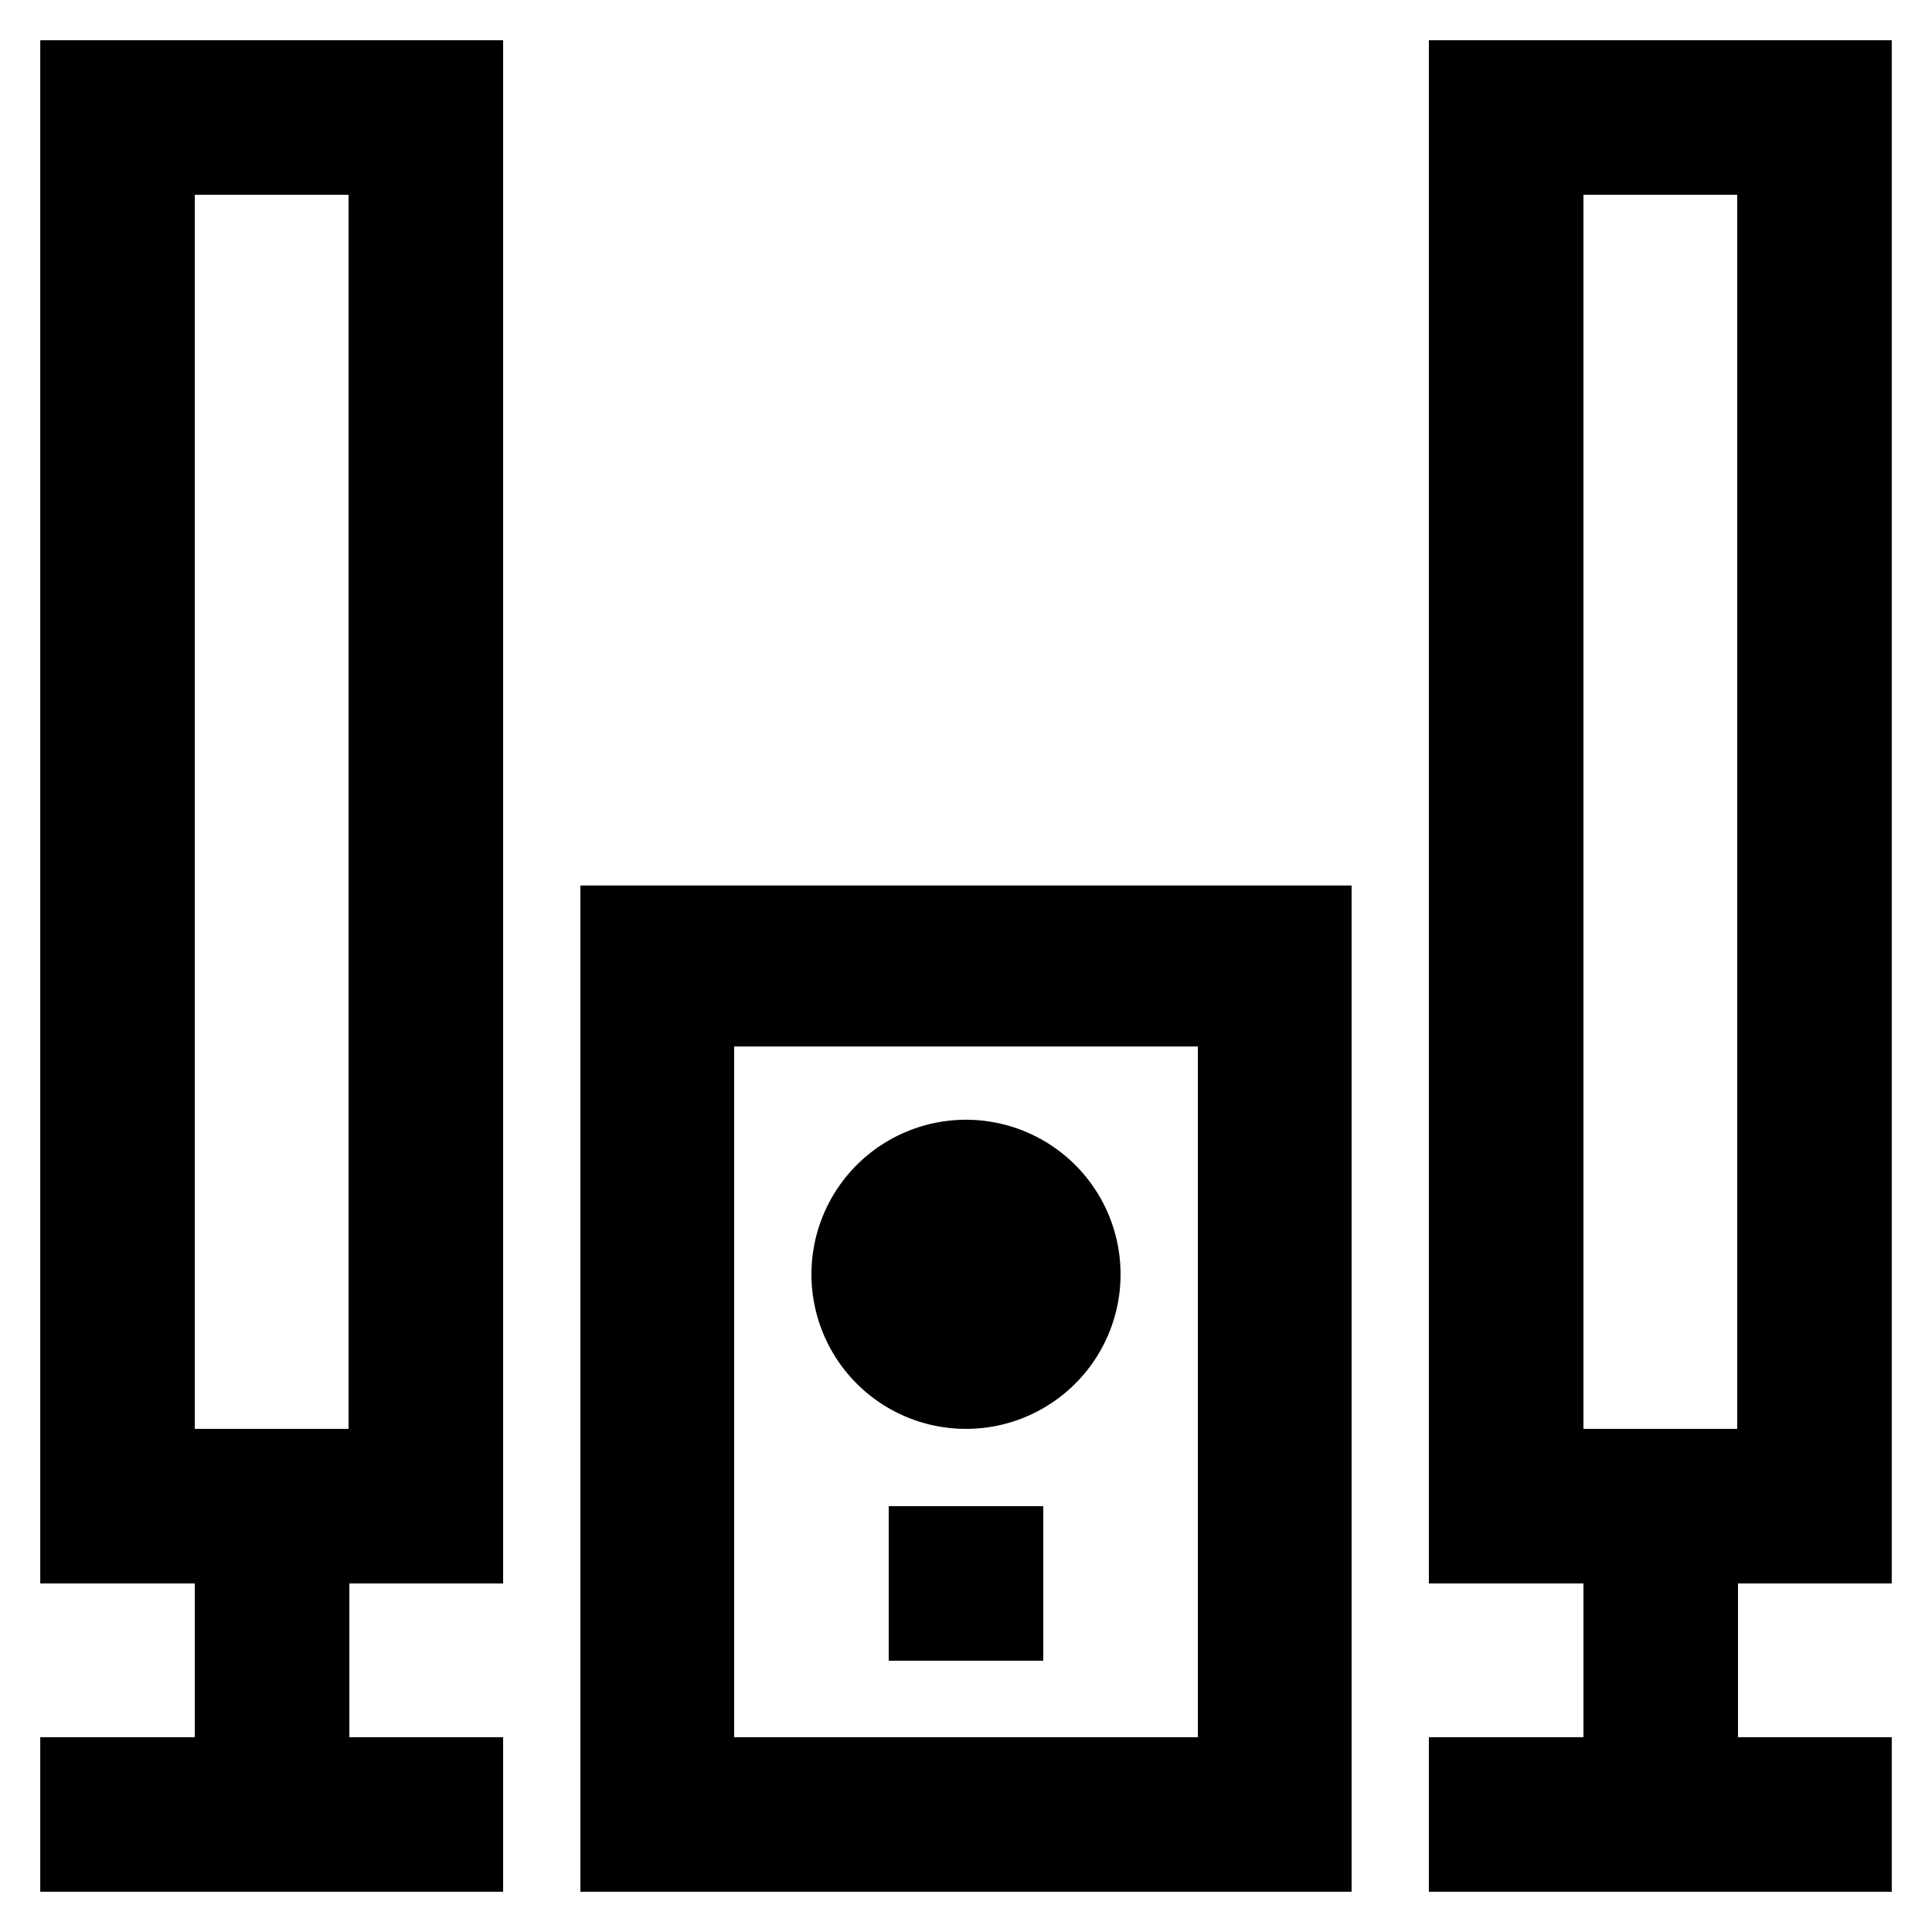 <svg viewBox="0 0 24 24" xmlns="http://www.w3.org/2000/svg"><path d="m6.25 19.67h-5.75v-19.17h5.75zm-3.83-1.92h1.91v-15.33h-1.91z"></path><path d="m.5 21.58h5.75v1.92h-5.75z"></path><path d="m2.42 18.71h1.92v3.83h-1.92z"></path><path d="m23.5 19.67h-5.75v-19.17h5.75zm-3.83-1.92h1.91v-15.33h-1.91z"></path><path d="m17.75 21.58h5.75v1.92h-5.75z"></path><path d="m19.67 18.71h1.92v3.83h-1.92z"></path><path d="m16.79 23.5h-9.58v-12.5h9.58zm-7.67-1.92h5.76v-8.58h-5.76z"></path><path d="m12 17.75a1.92 1.92 0 1 1 1.92-1.92 1.92 1.92 0 0 1 -1.92 1.92z"></path><path d="m11.04 18.71h1.92v1.92h-1.92z"></path></svg>
